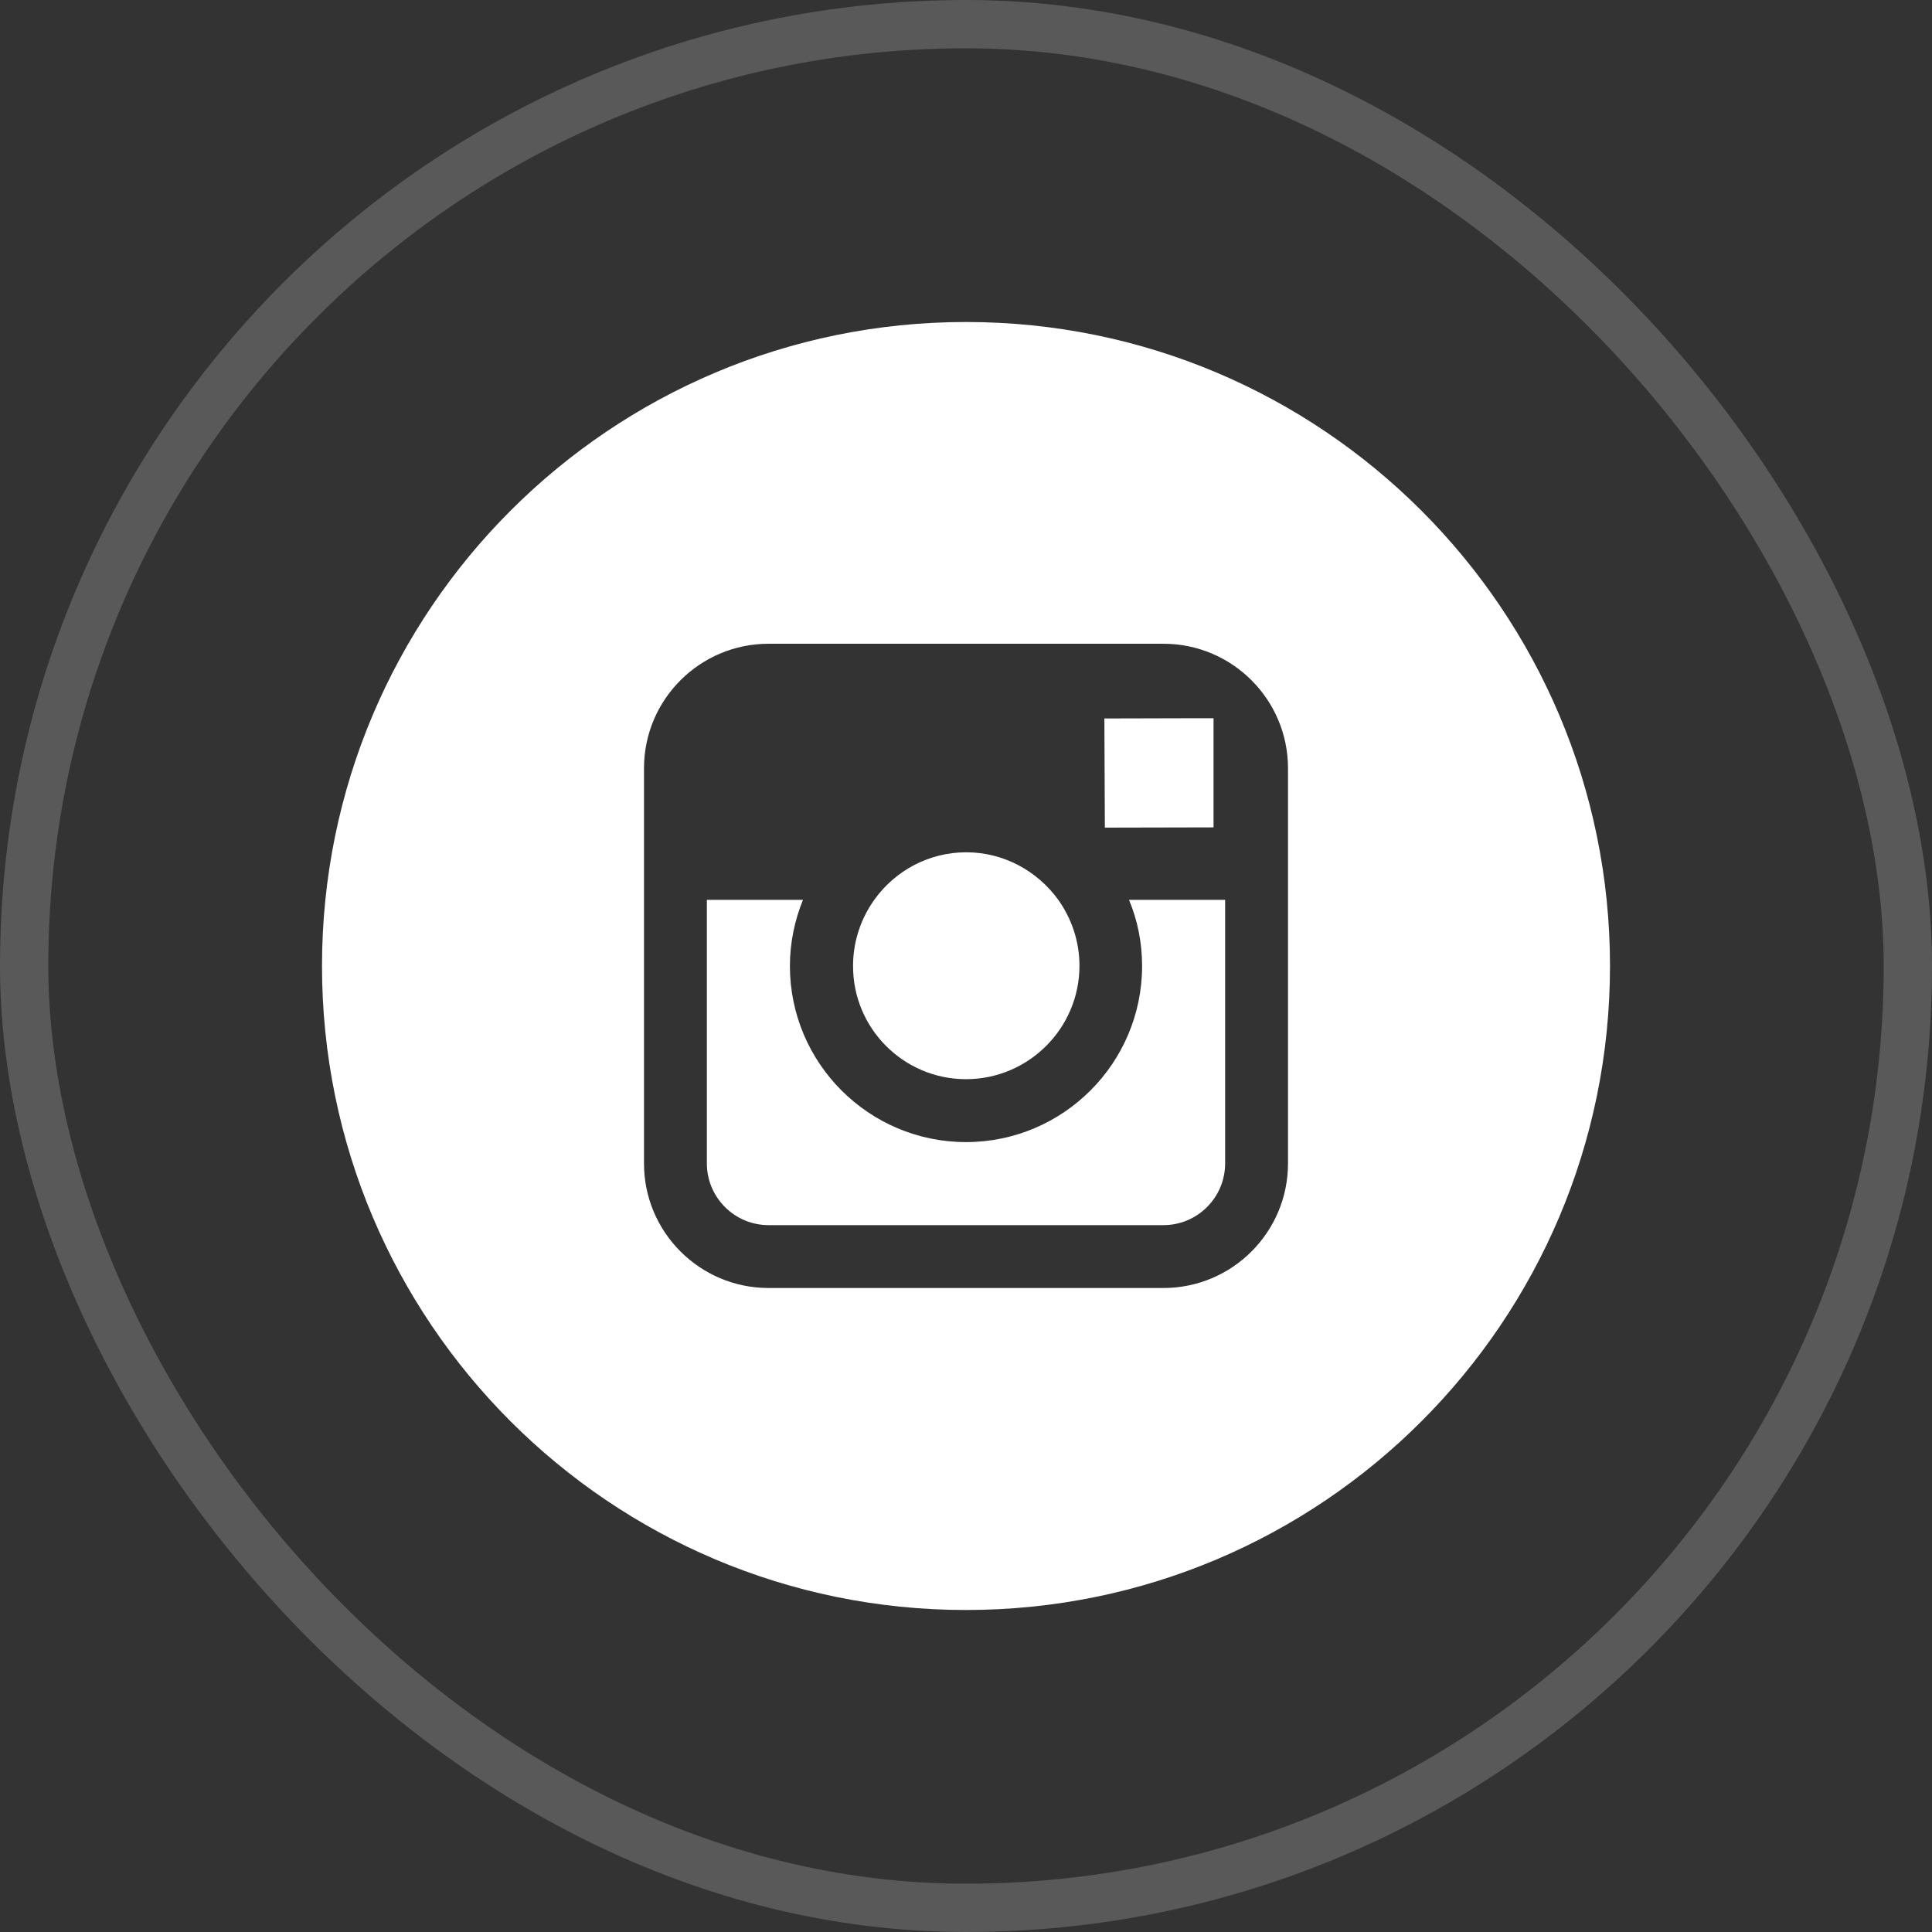 <svg width="48" height="48" viewBox="0 0 48 48" fill="none" xmlns="http://www.w3.org/2000/svg">
<rect x="0" y="0" width="48" height="48" fill="#333333" stroke="none"/>
<rect x="0.6" y="0.6" width="46.8" height="46.8" rx="23.4" stroke="#595959" stroke-width="1.2"/>
<g clip-path="url(#clip0_33_1692)">
<path d="M24 26.812C25.55 26.812 26.819 25.55 26.819 23.994C26.819 23.381 26.619 22.812 26.288 22.35C25.775 21.644 24.944 21.175 24.006 21.175C23.069 21.175 22.238 21.637 21.725 22.35C21.394 22.812 21.194 23.381 21.194 23.994C21.188 25.55 22.45 26.812 24 26.812Z" fill="white"/>
<path d="M30.15 20.556V18.194V17.844H29.8L27.438 17.85L27.45 20.562L30.15 20.556Z" fill="white"/>
<path d="M28.375 24C28.375 26.413 26.413 28.375 24 28.375C21.587 28.375 19.625 26.413 19.625 24C19.625 23.419 19.744 22.863 19.95 22.356H17.562V28.906C17.562 29.75 18.25 30.438 19.094 30.438H28.906C29.75 30.438 30.438 29.75 30.438 28.906V22.356H28.05C28.262 22.863 28.375 23.419 28.375 24Z" fill="white"/>
<path d="M24 8C15.162 8 8 15.162 8 24C8 32.837 15.162 40 24 40C32.837 40 40 32.837 40 24C40 15.162 32.837 8 24 8ZM32 22.356V28.906C32 30.613 30.613 32 28.906 32H19.094C17.387 32 16 30.613 16 28.906V22.356V19.087C16 17.381 17.387 15.994 19.094 15.994H28.906C30.613 15.994 32 17.381 32 19.087V22.356Z" fill="white"/>
</g>
<defs>
<clipPath id="clip0_33_1692">
<rect width="32" height="32" fill="white" transform="translate(8 8)"/>
</clipPath>
</defs>
</svg>

